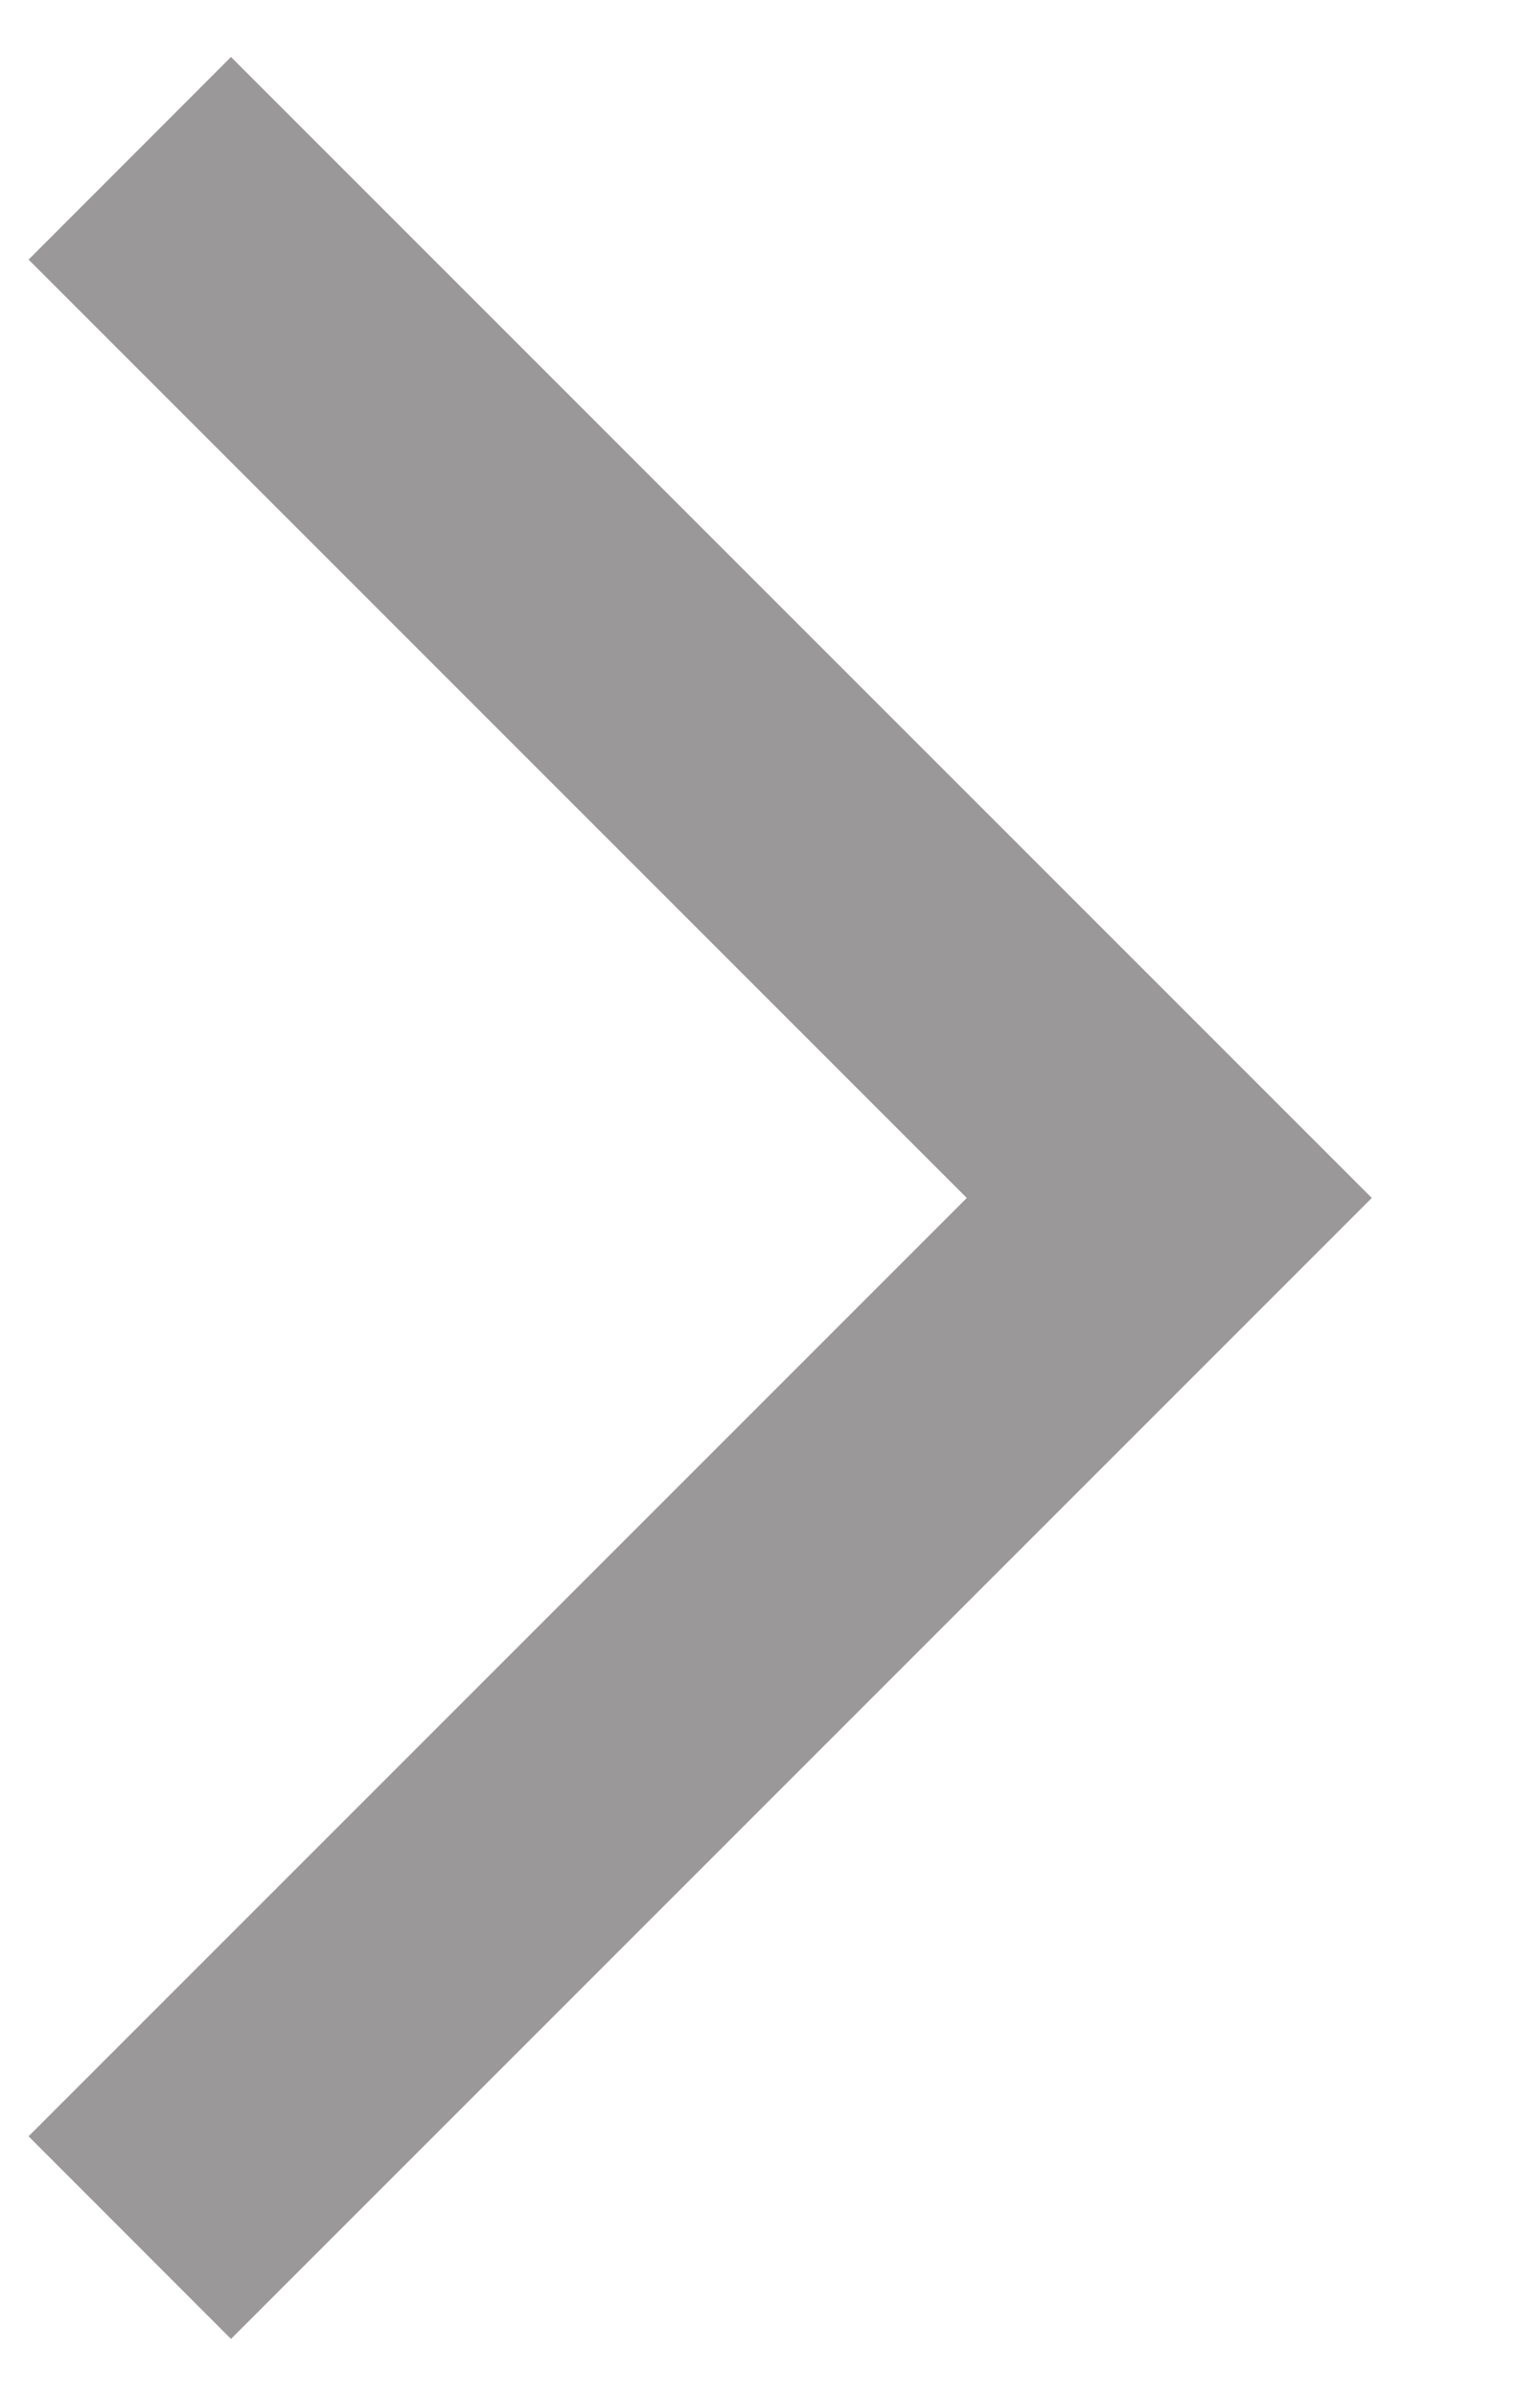 <svg width="9" height="14" viewBox="0 0 9 14" fill="none" xmlns="http://www.w3.org/2000/svg">
<path d="M1.35 13.667L0.167 12.483L5.65 7L0.167 1.517L1.35 0.333L8.017 7L1.35 13.667Z" fill="#9A9898"/>
</svg>
